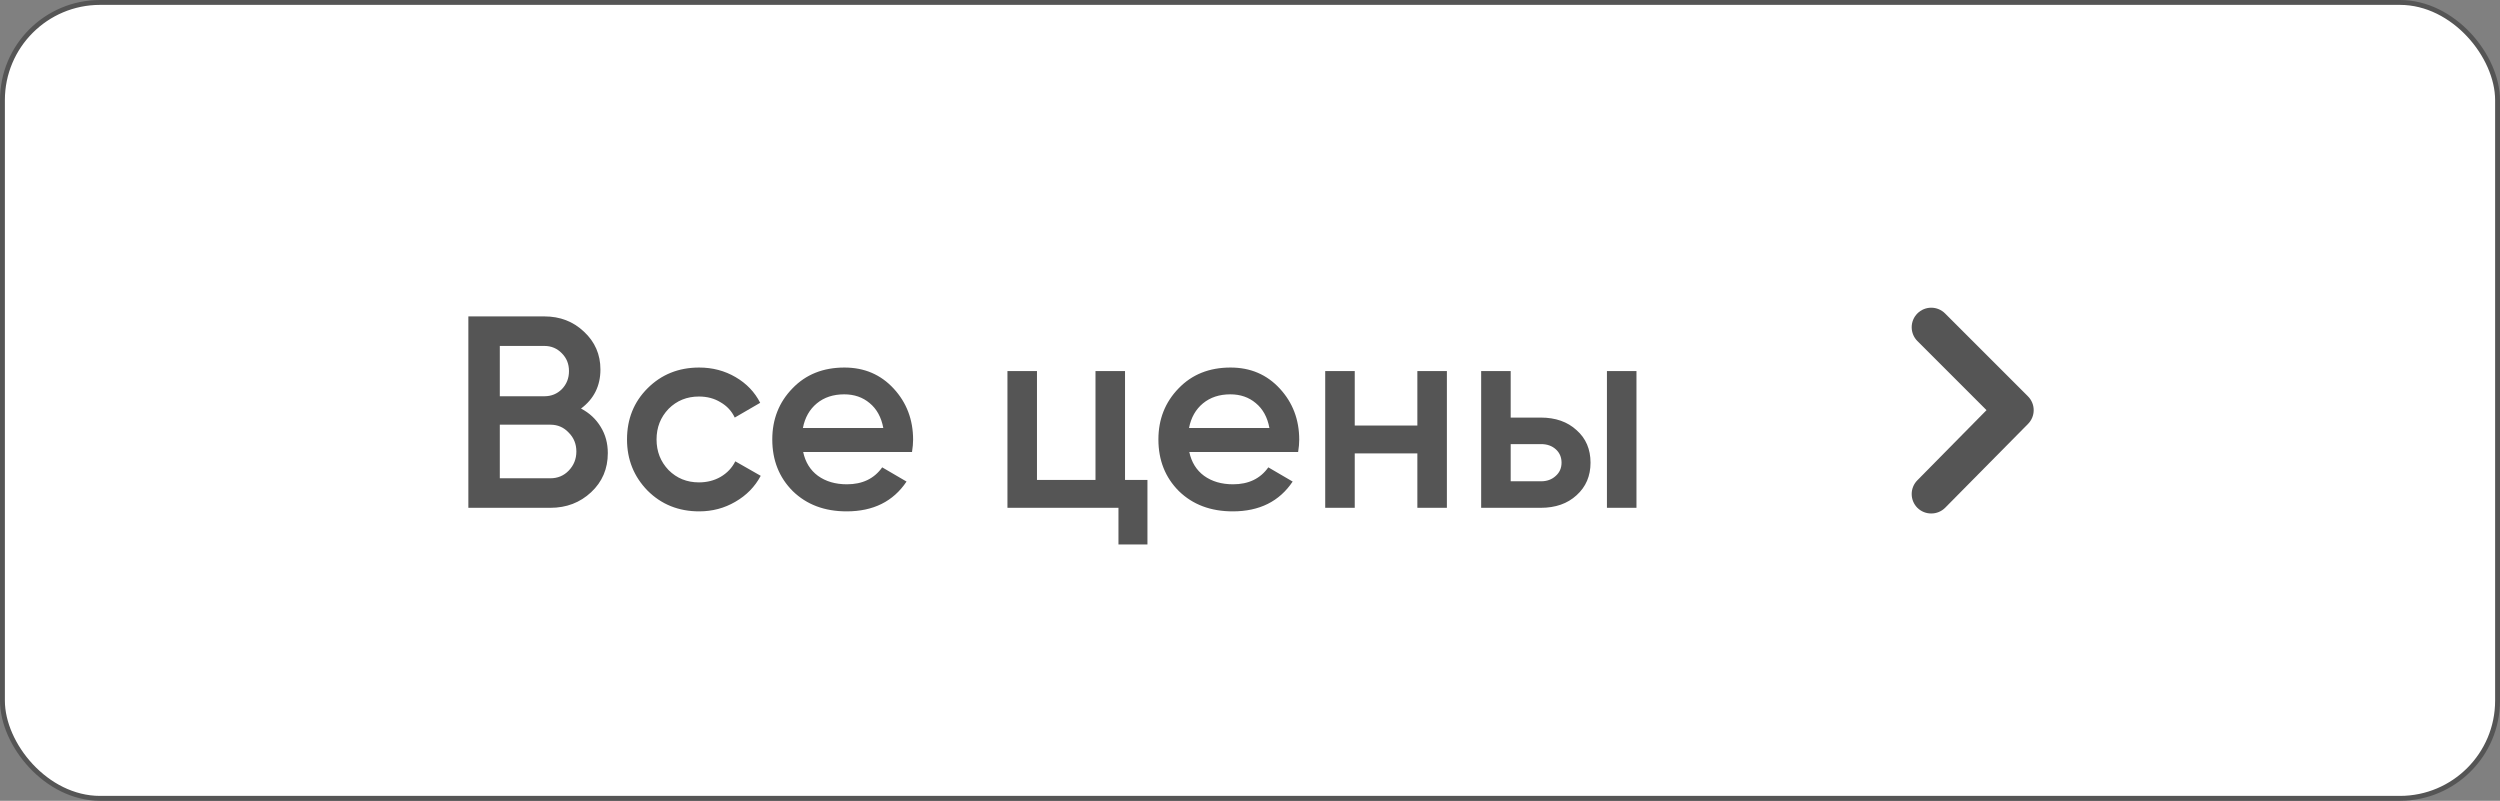 <?xml version="1.0" encoding="UTF-8"?> <svg xmlns="http://www.w3.org/2000/svg" width="512" height="164" viewBox="0 0 512 164" fill="none"><rect x="0" y="0" width="512" height="164" fill="#808080" stroke="none"/> <rect x="0.5" y="0.5" width="511" height="163" rx="20" fill="white" stroke="#555555"></rect> <path d="M118.992 83.672C120.709 84.568 122.053 85.819 123.024 87.424C123.995 88.992 124.48 90.784 124.48 92.8C124.48 96.011 123.341 98.68 121.064 100.808C118.787 102.936 116.005 104 112.72 104H95.92V64.8H111.488C114.699 64.8 117.405 65.845 119.608 67.936C121.848 70.027 122.968 72.603 122.968 75.664C122.968 79.024 121.643 81.693 118.992 83.672ZM111.488 70.848H102.36V81.152H111.488C112.907 81.152 114.101 80.667 115.072 79.696C116.043 78.688 116.528 77.456 116.528 76C116.528 74.544 116.043 73.331 115.072 72.36C114.101 71.352 112.907 70.848 111.488 70.848ZM102.36 97.952H112.72C114.213 97.952 115.464 97.429 116.472 96.384C117.517 95.301 118.04 93.995 118.04 92.464C118.04 90.933 117.517 89.645 116.472 88.6C115.464 87.517 114.213 86.976 112.72 86.976H102.36V97.952ZM143.197 104.728C138.978 104.728 135.45 103.309 132.613 100.472C129.813 97.597 128.413 94.107 128.413 90C128.413 85.819 129.813 82.328 132.613 79.528C135.45 76.691 138.978 75.272 143.197 75.272C145.922 75.272 148.405 75.925 150.645 77.232C152.885 78.539 154.565 80.293 155.685 82.496L150.477 85.52C149.842 84.176 148.872 83.131 147.565 82.384C146.296 81.6 144.821 81.208 143.141 81.208C140.677 81.208 138.605 82.048 136.925 83.728C135.282 85.445 134.461 87.536 134.461 90C134.461 92.464 135.282 94.555 136.925 96.272C138.605 97.952 140.677 98.792 143.141 98.792C144.784 98.792 146.258 98.419 147.565 97.672C148.909 96.888 149.917 95.824 150.589 94.48L155.797 97.448C154.602 99.688 152.866 101.461 150.589 102.768C148.349 104.075 145.885 104.728 143.197 104.728ZM186.779 92.576H164.491C164.939 94.667 165.947 96.291 167.515 97.448C169.12 98.605 171.099 99.184 173.451 99.184C176.624 99.184 179.032 98.027 180.675 95.712L185.659 98.624C182.934 102.693 178.846 104.728 173.395 104.728C168.878 104.728 165.2 103.347 162.363 100.584C159.563 97.784 158.163 94.256 158.163 90C158.163 85.856 159.544 82.365 162.307 79.528C165.032 76.691 168.579 75.272 172.947 75.272C177.016 75.272 180.376 76.709 183.027 79.584C185.678 82.459 187.003 85.949 187.003 90.056C187.003 90.803 186.928 91.643 186.779 92.576ZM164.435 87.648H180.899C180.488 85.445 179.555 83.747 178.099 82.552C176.68 81.357 174.944 80.76 172.891 80.76C170.651 80.76 168.784 81.376 167.291 82.608C165.798 83.84 164.846 85.52 164.435 87.648ZM230.405 76V98.288H234.997V111.504H229.061V104H206.325V76H212.373V98.288H224.357V76H230.405ZM265.857 92.576H243.569C244.017 94.667 245.025 96.291 246.593 97.448C248.199 98.605 250.177 99.184 252.529 99.184C255.703 99.184 258.111 98.027 259.753 95.712L264.737 98.624C262.012 102.693 257.924 104.728 252.473 104.728C247.956 104.728 244.279 103.347 241.441 100.584C238.641 97.784 237.241 94.256 237.241 90C237.241 85.856 238.623 82.365 241.385 79.528C244.111 76.691 247.657 75.272 252.025 75.272C256.095 75.272 259.455 76.709 262.105 79.584C264.756 82.459 266.081 85.949 266.081 90.056C266.081 90.803 266.007 91.643 265.857 92.576ZM243.513 87.648H259.977C259.567 85.445 258.633 83.747 257.177 82.552C255.759 81.357 254.023 80.76 251.969 80.76C249.729 80.76 247.863 81.376 246.369 82.608C244.876 83.84 243.924 85.52 243.513 87.648ZM290.275 87.144V76H296.323V104H290.275V92.856H277.451V104H271.403V76H277.451V87.144H290.275ZM309.389 85.52H315.549C318.573 85.52 321.018 86.379 322.885 88.096C324.789 89.776 325.741 91.997 325.741 94.76C325.741 97.485 324.789 99.707 322.885 101.424C321.018 103.141 318.573 104 315.549 104H303.341V76H309.389V85.52ZM329.101 104V76H335.149V104H329.101ZM309.389 98.568H315.605C316.799 98.568 317.789 98.213 318.573 97.504C319.394 96.795 319.805 95.88 319.805 94.76C319.805 93.64 319.413 92.725 318.629 92.016C317.845 91.307 316.837 90.952 315.605 90.952H309.389V98.568Z" fill="#555555"></path> <path d="M406.837 84L392.677 69.84C391.932 69.09 391.514 68.076 391.514 67.02C391.514 65.963 391.932 64.949 392.677 64.2C393.049 63.825 393.491 63.527 393.979 63.324C394.466 63.121 394.989 63.017 395.517 63.017C396.045 63.017 396.568 63.121 397.055 63.324C397.543 63.527 397.985 63.825 398.357 64.2L415.317 81.16C415.692 81.532 415.989 81.974 416.192 82.462C416.395 82.949 416.5 83.472 416.5 84C416.5 84.528 416.395 85.051 416.192 85.538C415.989 86.025 415.692 86.468 415.317 86.84L398.357 104C397.983 104.371 397.54 104.664 397.052 104.863C396.565 105.062 396.043 105.163 395.517 105.16C394.99 105.163 394.469 105.062 393.981 104.863C393.494 104.664 393.051 104.371 392.677 104C391.932 103.25 391.514 102.237 391.514 101.18C391.514 100.123 391.932 99.109 392.677 98.36L406.837 84Z" fill="#555555"></path> </svg> 